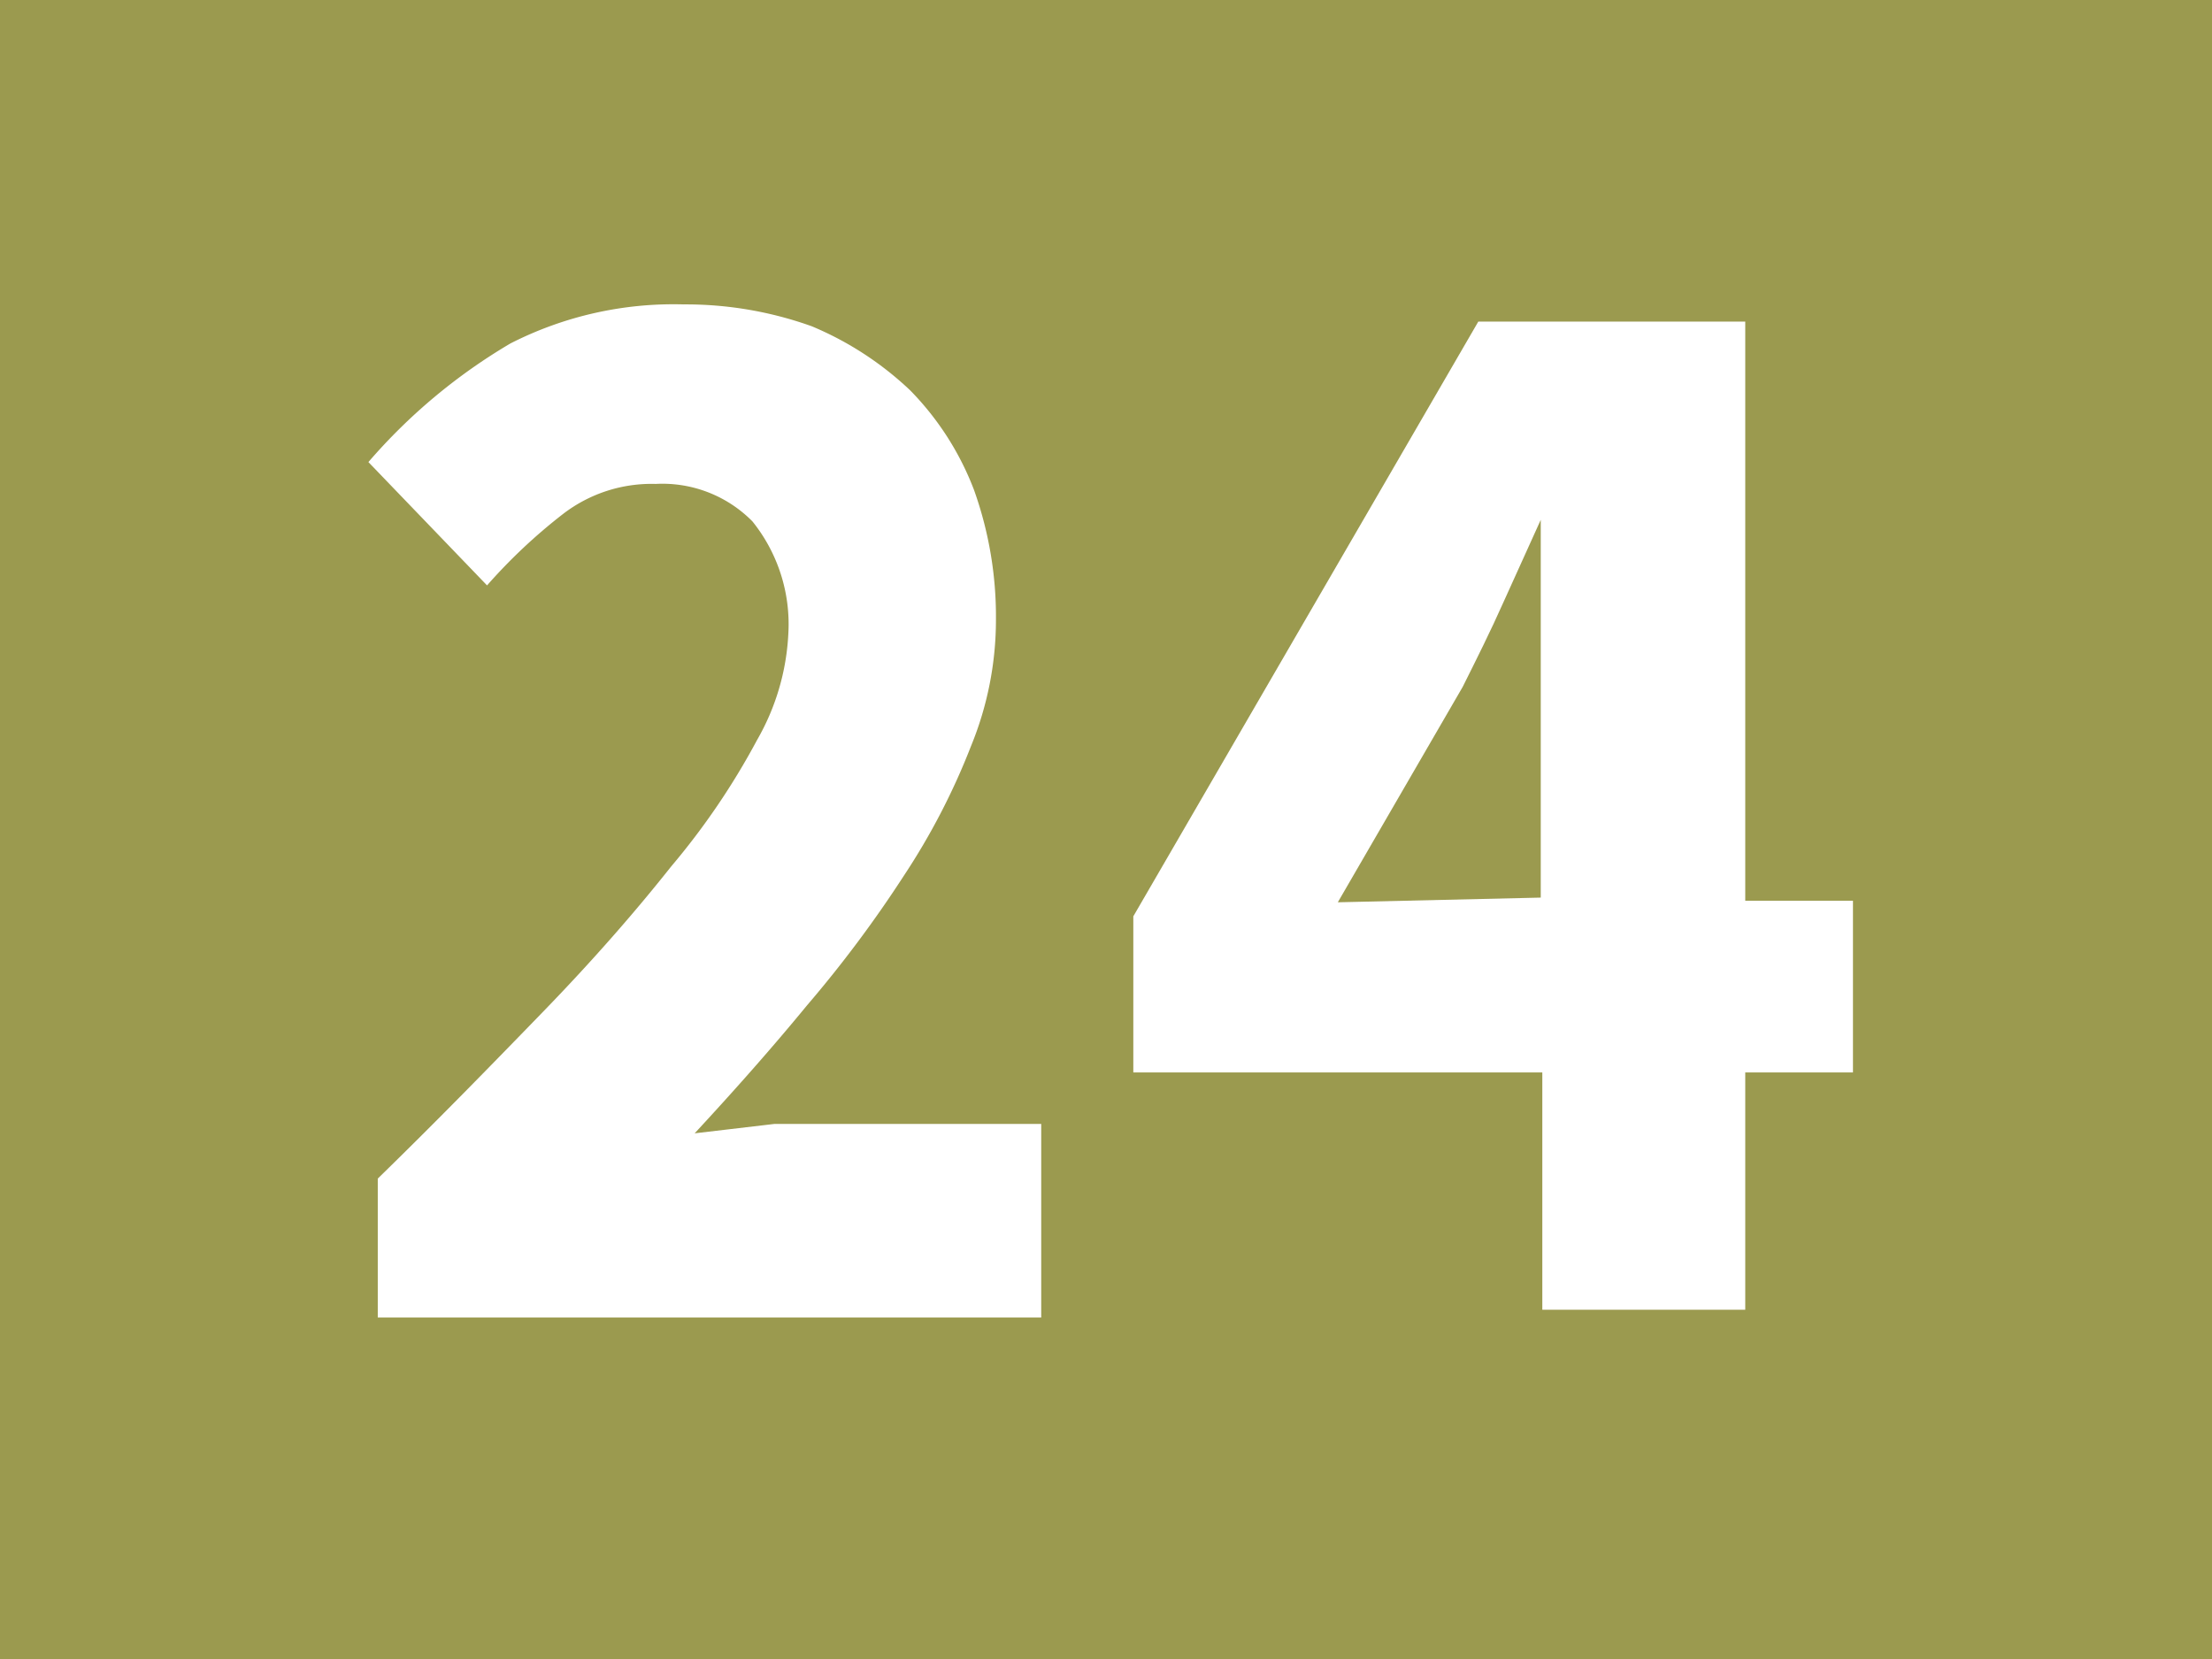 <svg id="Calque_1" data-name="Calque 1" xmlns="http://www.w3.org/2000/svg" xmlns:xlink="http://www.w3.org/1999/xlink" viewBox="0 0 14.17 10.63"><defs><style>.cls-1{fill:none;}.cls-2{clip-path:url(#clip-path);}.cls-3{fill:#9b9a4f;}.cls-4{fill:#fff;}</style><clipPath id="clip-path" transform="translate(-55.95 -22.94)"><rect class="cls-1" x="55.95" y="22.94" width="14.17" height="10.63"/></clipPath></defs><g class="cls-2"><rect class="cls-3" width="14.17" height="10.63"/><path class="cls-4" d="M58.37,30.49c.39-.38.74-.74,1.06-1.07s.59-.64.82-.93a4.65,4.65,0,0,0,.55-.81A1.51,1.51,0,0,0,61,27a1.05,1.05,0,0,0-.23-.72.81.81,0,0,0-.62-.24.93.93,0,0,0-.59.19,3.52,3.52,0,0,0-.49.46l-.76-.79a3.64,3.64,0,0,1,.91-.76,2.3,2.3,0,0,1,1.11-.25,2.39,2.39,0,0,1,.82.14,2.08,2.08,0,0,1,.63.41,1.85,1.85,0,0,1,.41.64,2.41,2.41,0,0,1,.14.83,2.13,2.13,0,0,1-.16.81,4.37,4.37,0,0,1-.43.83,7.78,7.78,0,0,1-.62.83c-.23.28-.47.55-.72.82l.51-.06.5,0h1.21v1.24H58.37Z" transform="translate(-55.95 -22.94)"/><path class="cls-4" d="M67.82,29.81h-.69v1.52h-1.3V29.81H63.21v-1L65.42,25h1.71v3.71h.69Zm-2-1.12v-1c0-.21,0-.45,0-.72s0-.5,0-.7h0l-.24.53c-.08.18-.17.36-.26.54l-.8,1.38Z" transform="translate(-55.95 -22.94)"/></g></svg>